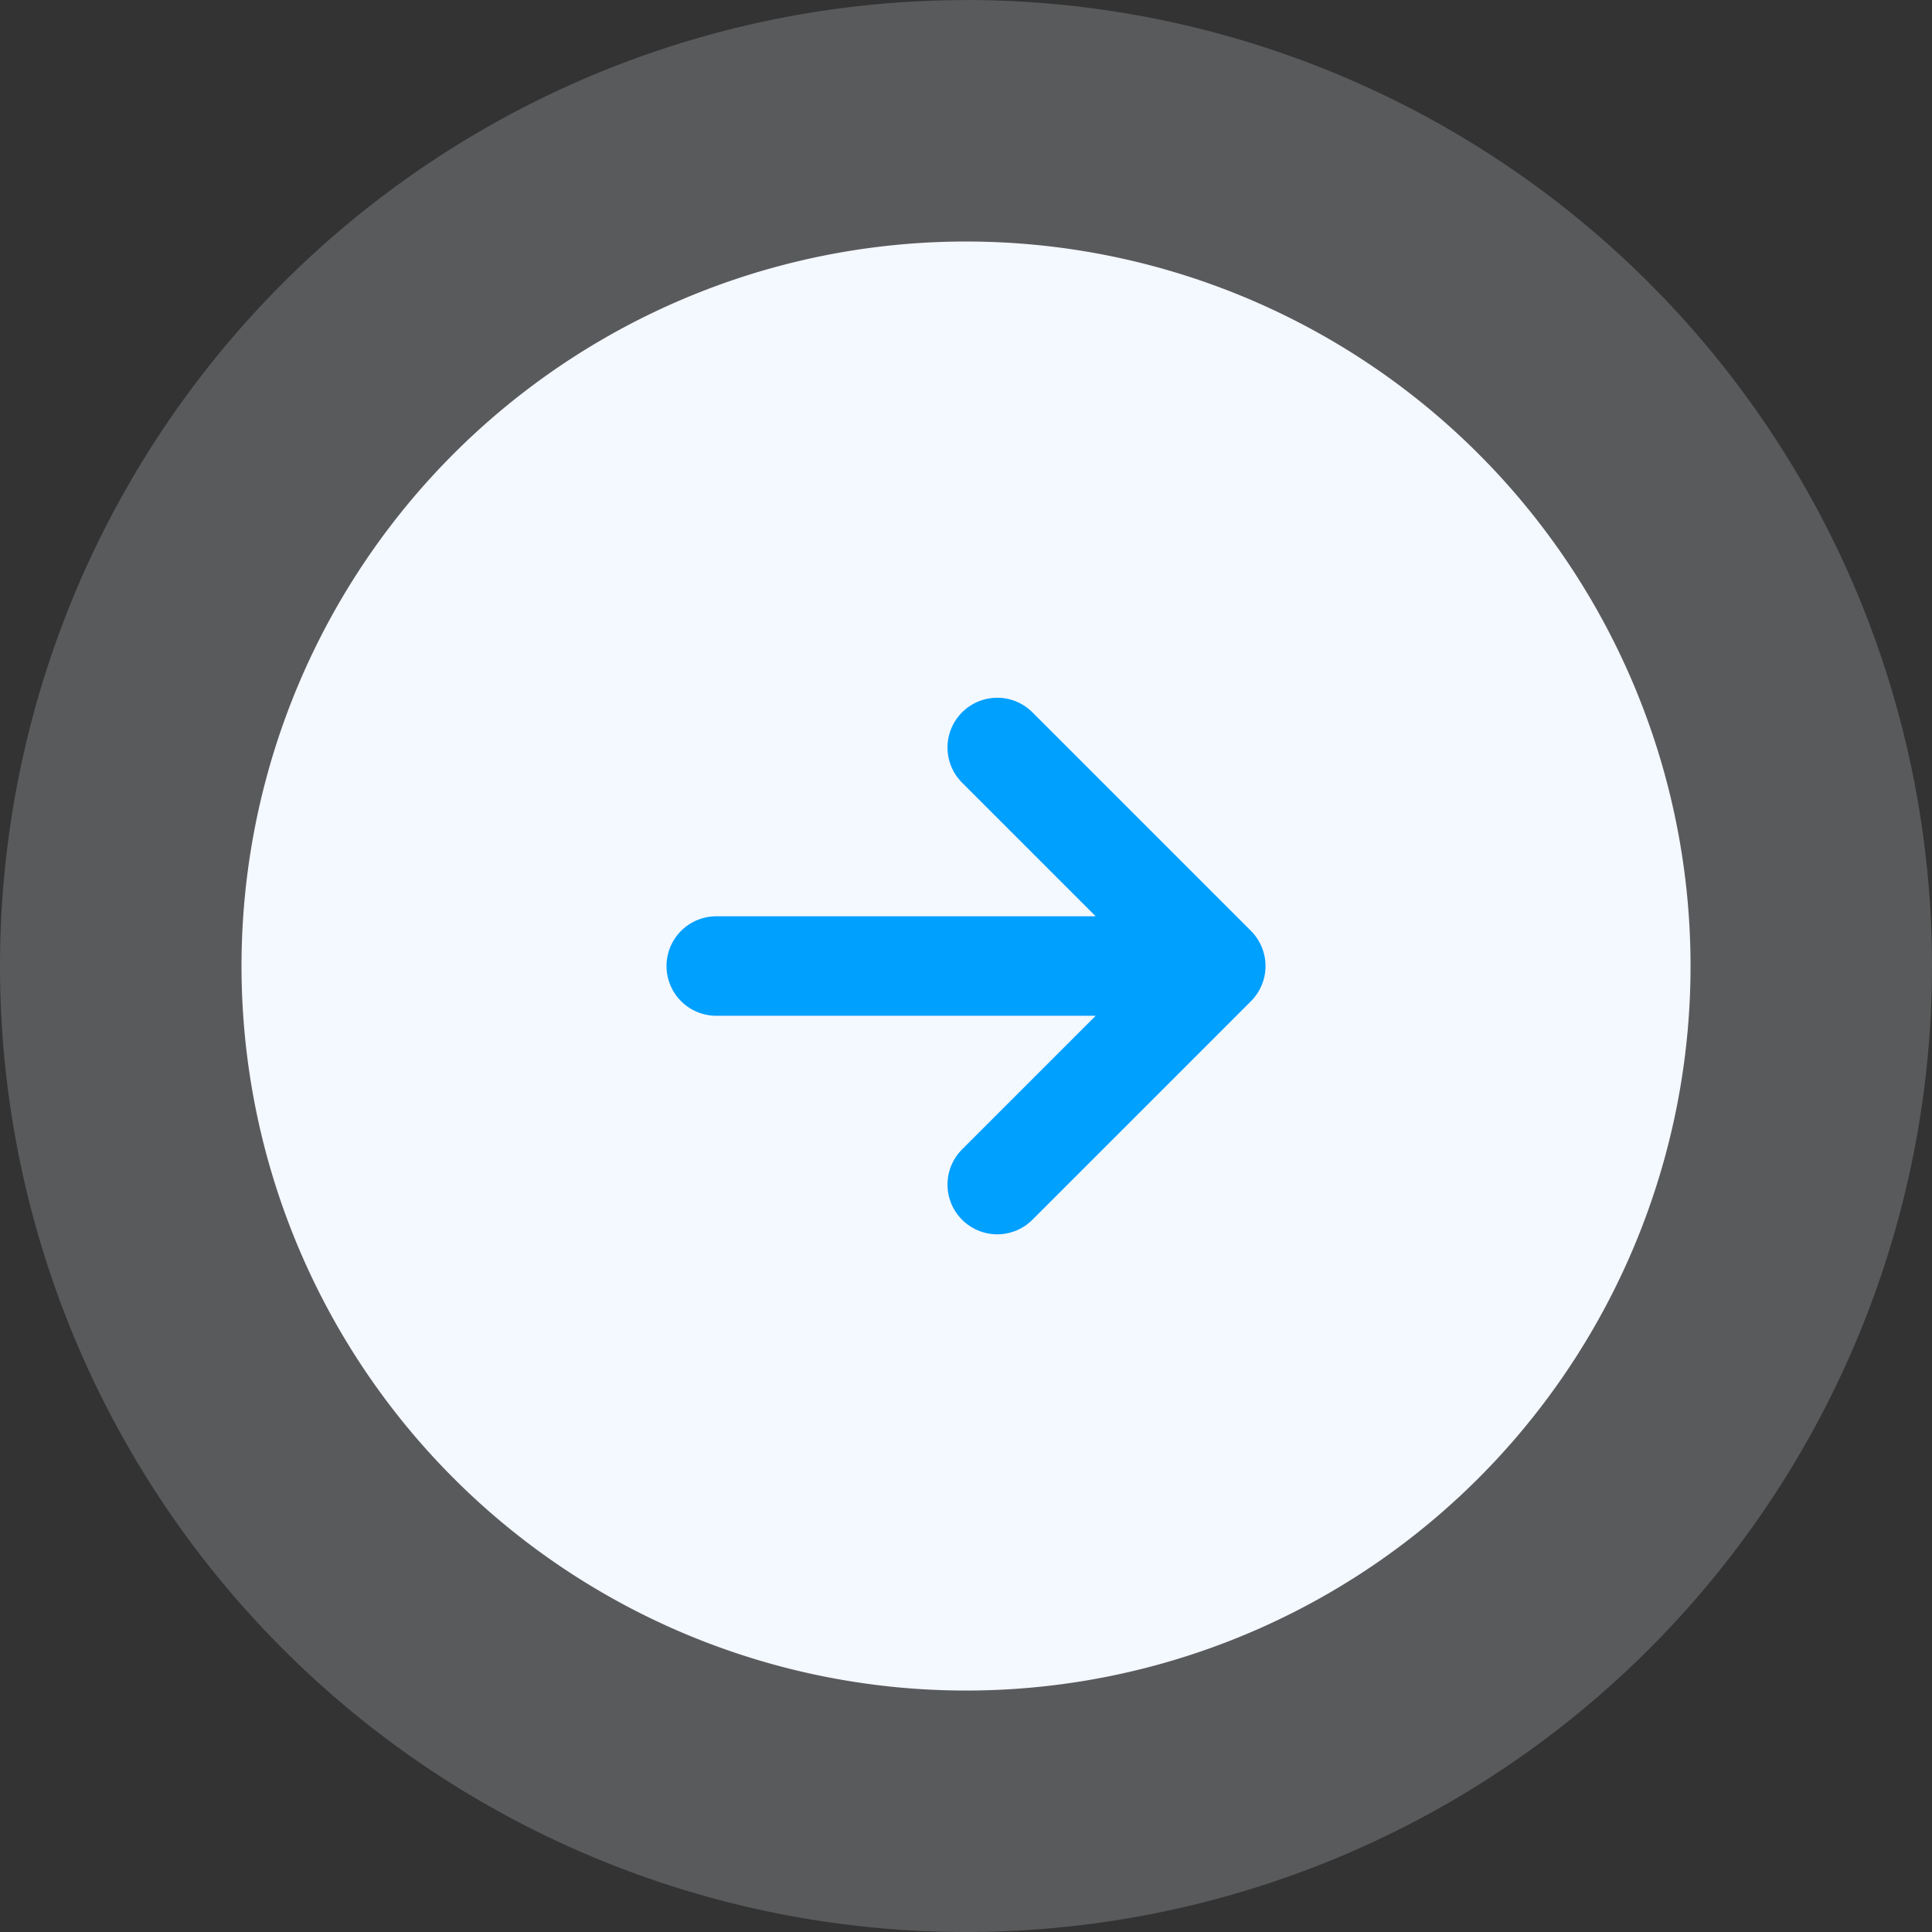 <svg xmlns="http://www.w3.org/2000/svg" width="58.26" height="58.26" viewBox="0 0 58.26 58.26">
  <rect x="0" y="0" width="58.26" height="58.26" fill="#333333" stroke="none"/>
  <g id="Group_655" data-name="Group 655" transform="translate(30.49 0)">
    <path id="Path_201" data-name="Path 201" d="M234.13,7.667h0A29.13,29.13,0,1,1,205,36.8a29.129,29.129,0,0,1,29.13-29.13" transform="translate(-235.49 -7.667)" fill="#f4f8ff" opacity="0.2"/>
    <path id="Path_199" data-name="Path 199" d="M226.848,7.667h0A21.848,21.848,0,1,1,205,29.515,21.847,21.847,0,0,1,226.848,7.667" transform="translate(-228.207 -0.384)" fill="#f4f8ff"/>
    <path id="Icon_akar-arrow-right" data-name="Icon akar-arrow-right" d="M0,6.59H15.062M8.473,0l6.59,6.59-6.59,6.59" transform="translate(-8.891 22.541)" fill="none" stroke="#00a0ff" stroke-linecap="round" stroke-linejoin="round" stroke-width="3"/>
  </g>
</svg>
